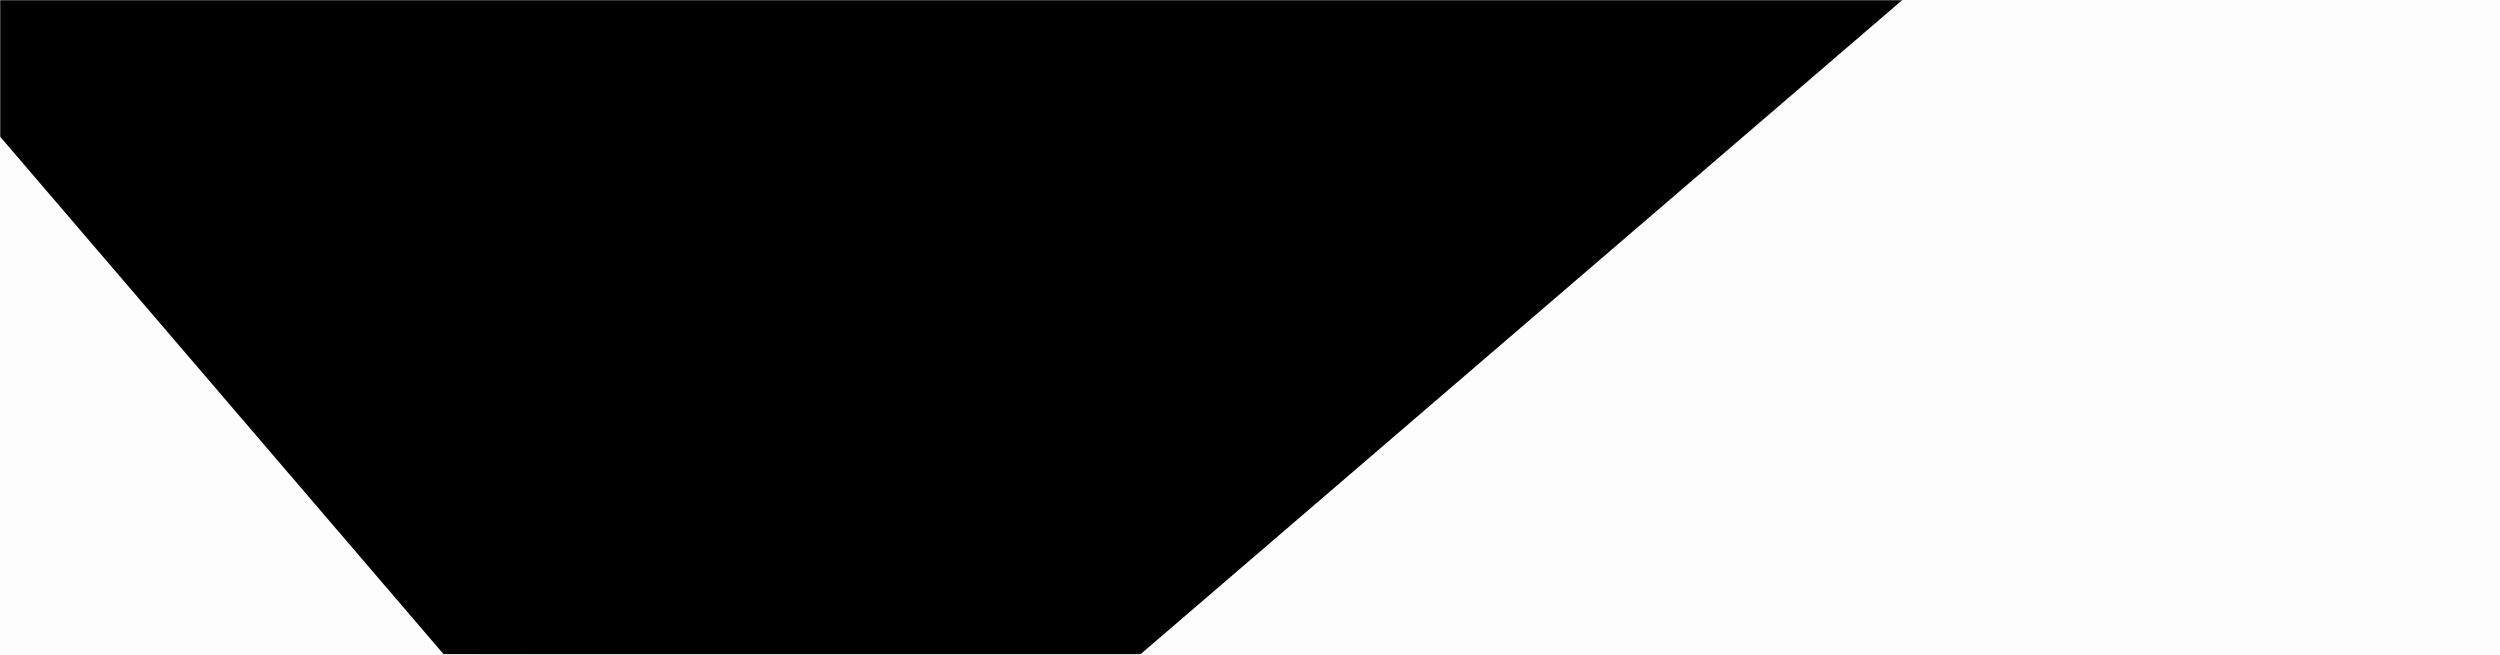 <?xml version="1.0" encoding="UTF-8"?>
<svg width="1440px" height="377px" viewBox="0 0 1440 377" version="1.1" xmlns="http://www.w3.org/2000/svg" xmlns:xlink="http://www.w3.org/1999/xlink">
    <title>footer-shape</title>
    <defs>
        <rect id="path-1" x="0" y="0" width="1440" height="377"></rect>
    </defs>
    <g id="Page-1" stroke="none" stroke-width="1" fill="none" fill-rule="evenodd">
        <g id="footer-shape">
            <mask id="mask-2" fill="white">
                <use xlink:href="#path-1"></use>
            </mask>
            <use id="path-1" fill-opacity="0.01" fill="#383938" xlink:href="#path-1"></use>
            <g id="Group" style="mix-blend-mode: luminosity;" mask="url(#mask-2)" fill="#000000">
                <g transform="translate(-25.665, -353.241)" id="path-3">
                    <path d="M1097.975,743.302 L1125.014,669.012 C1070.356,523.537 1024.255,400.84 986.713,300.921 L610.478,163.398 C478.4,213.185 297.333,281.438 67.275,368.158 L1097.975,743.302 Z" transform="translate(596.145, 453.35) rotate(160) translate(-596.145, -453.35) "></path>
                </g>
            </g>
        </g>
    </g>
</svg>